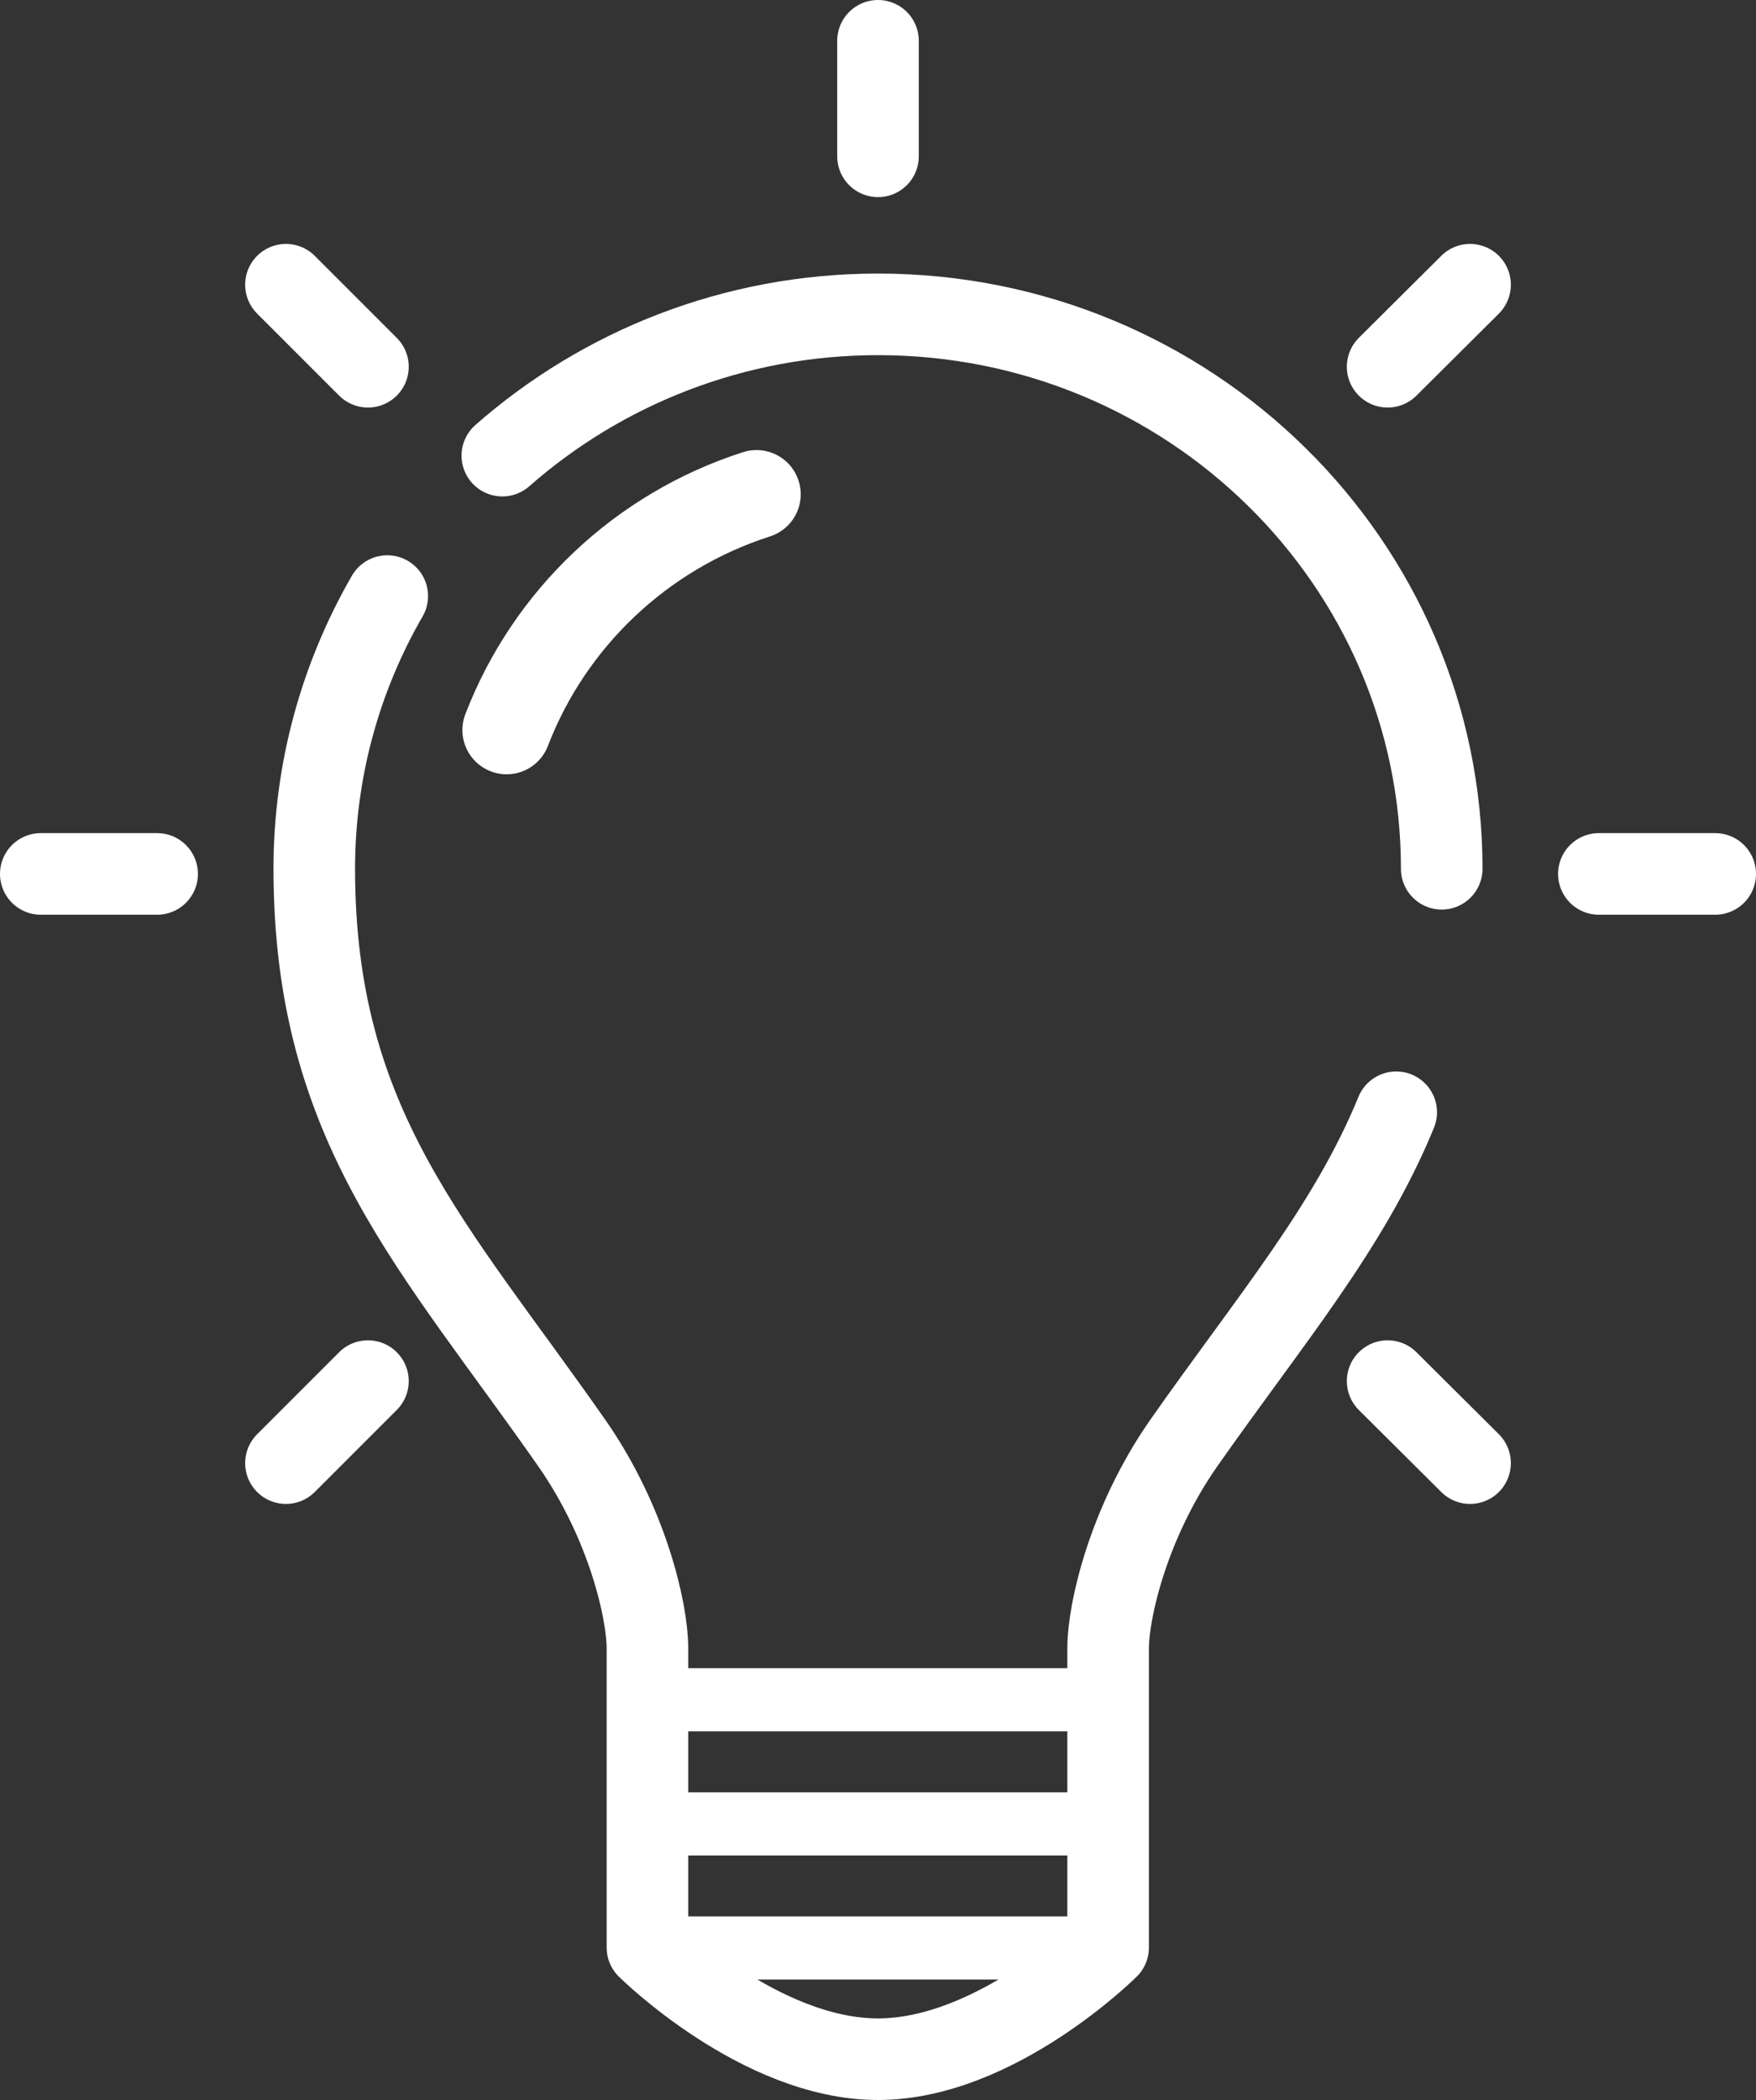 <?xml version="1.0" encoding="UTF-8"?>
<svg id="_レイヤー_2" xmlns="http://www.w3.org/2000/svg" version="1.1" viewBox="0 0 40.9 48.9">
  <rect x="0" y="0" width="40.9" height="48.9" fill="#333333" stroke="none"/>
  <!-- Generator: Adobe Illustrator 29.6.1, SVG Export Plug-In . SVG Version: 2.1.1 Build 9)  -->
  <defs>
    <style>
      .st0 {
        stroke-width: 2.06px;
      }

      .st0, .st1, .st2 {
        fill: none;
        stroke: #fff;
        stroke-linecap: round;
        stroke-linejoin: round;
      }

      .st1 {
        stroke-width: 1.47px;
      }

      .st2 {
        stroke-width: 1.9px;
      }
    </style>
  </defs>
  <g id="_レイヤー_1-2">
    <g>
      <g>
        <g>
          <rect class="st1" x="15.09" y="39.58" width="10.73" height="2.89"/>
          <rect class="st1" x="15.09" y="42.47" width="10.73" height="2.89"/>
          <path class="st2" d="M11.7,10.61c2.32-2.04,5.39-3.29,8.75-3.29,7.25,0,13.13,5.78,13.13,12.91"/>
          <path class="st2" d="M32.52,25.9c-1.1,2.69-2.95,4.85-4.96,7.72-1.28,1.84-1.75,3.89-1.75,4.76v6.97s-2.61,2.6-5.36,2.6-5.37-2.6-5.37-2.6v-6.97c0-.87-.47-2.92-1.75-4.76-3.21-4.6-6.01-7.38-6.01-13.39,0-2.31.62-4.48,1.7-6.35"/>
        </g>
        <path class="st0" d="M11.8,17c1-2.6,3.14-4.63,5.82-5.49"/>
      </g>
      <g>
        <line class="st2" x1="20.45" y1=".95" x2="20.45" y2="3.64"/>
        <line class="st2" x1="6.66" y1="6.63" x2="8.57" y2="8.54"/>
        <line class="st2" x1=".95" y1="20.35" x2="3.66" y2="20.35"/>
        <line class="st2" x1="6.66" y1="34.07" x2="8.57" y2="32.16"/>
        <line class="st2" x1="34.24" y1="34.07" x2="32.32" y2="32.16"/>
        <line class="st2" x1="39.95" y1="20.35" x2="37.24" y2="20.35"/>
        <line class="st2" x1="34.24" y1="6.63" x2="32.32" y2="8.54"/>
      </g>
    </g>
  </g>
</svg>